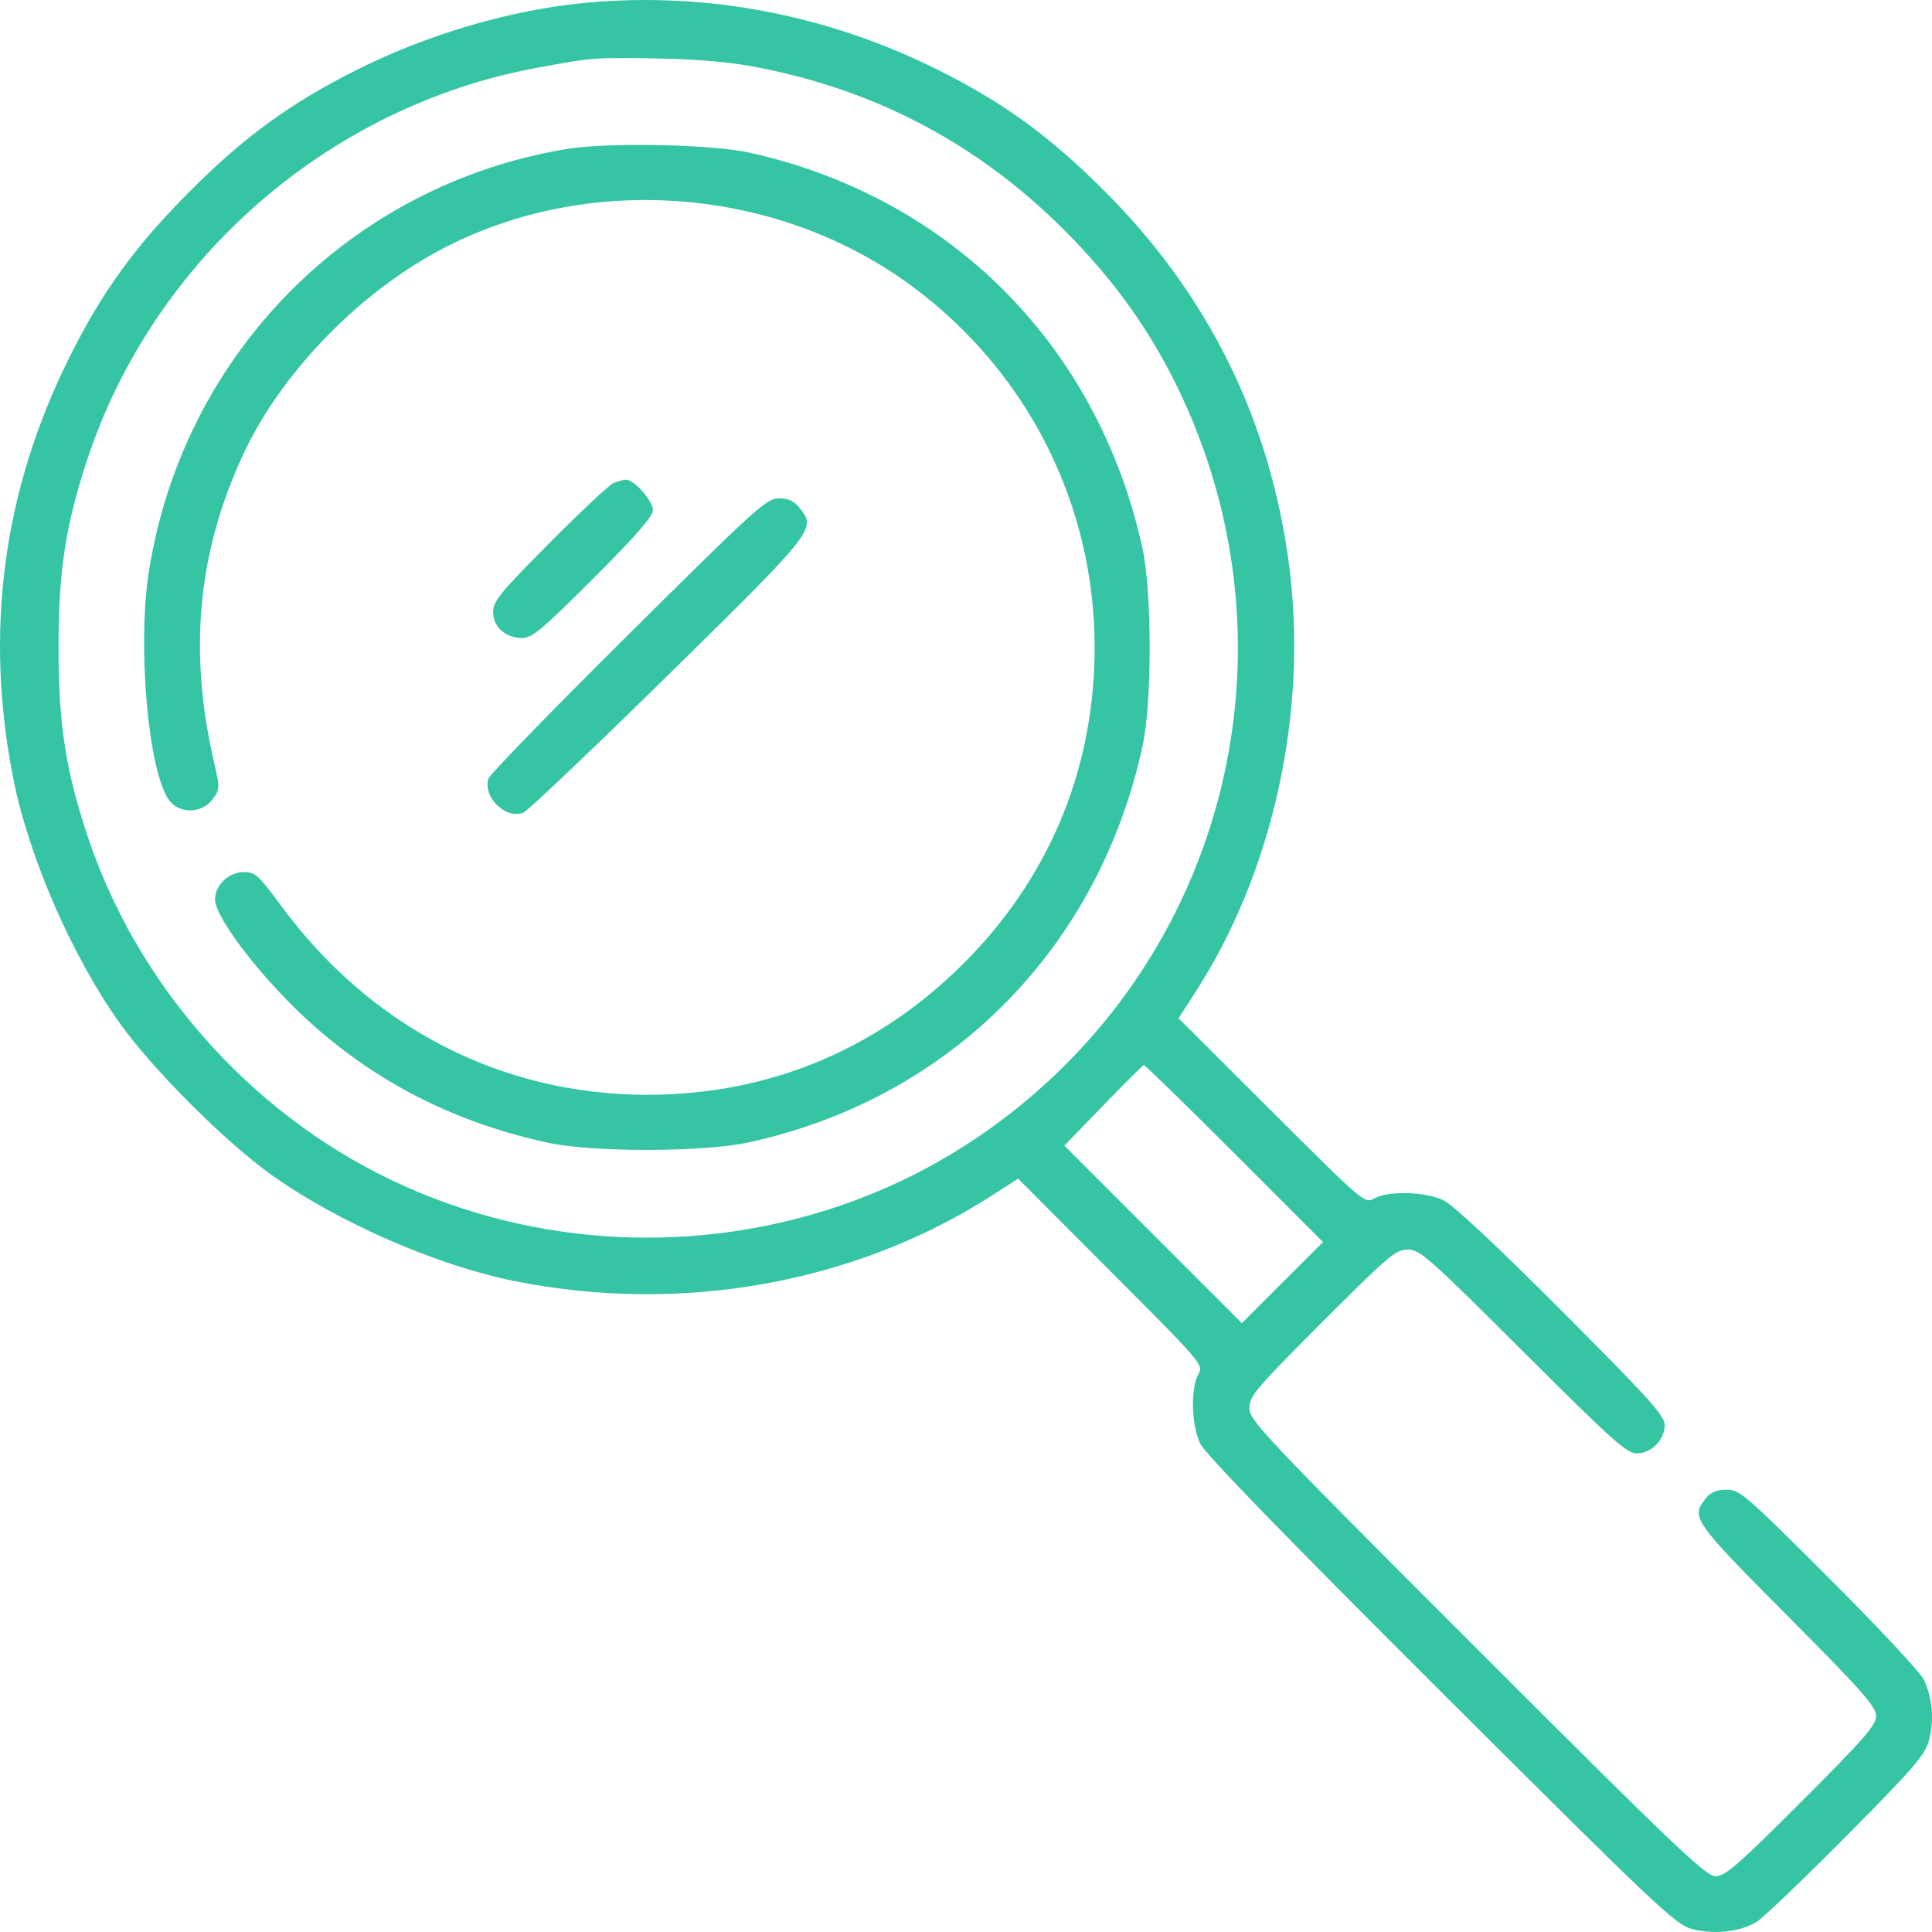 <svg width="80" height="80" viewBox="0 0 80 80" fill="none" xmlns="http://www.w3.org/2000/svg">
<path fill-rule="evenodd" clip-rule="evenodd" d="M24.301 0.111C21.186 0.397 17.742 1.403 14.765 2.896C12.035 4.266 10.135 5.647 7.887 7.895C5.624 10.158 4.237 12.064 2.885 14.773C0.116 20.318 -0.661 26.168 0.559 32.28C1.203 35.506 2.982 39.588 4.955 42.363C6.309 44.267 9.344 47.302 11.248 48.656C14.023 50.628 18.105 52.408 21.331 53.052C28.252 54.433 35.453 53.13 41.124 49.472L42.158 48.806L46.001 52.658C49.786 56.452 49.841 56.516 49.623 56.9C49.292 57.487 49.333 59.025 49.7 59.782C49.906 60.206 53.219 63.619 59.666 70.048C68.661 79.018 69.374 79.692 70.068 79.878C70.968 80.119 72.07 79.995 72.743 79.577C73.012 79.41 74.683 77.81 76.459 76.02C79.261 73.195 79.711 72.674 79.875 72.065C80.098 71.235 80.02 70.305 79.664 69.555C79.522 69.257 77.756 67.364 75.739 65.349C72.286 61.898 72.038 61.684 71.498 61.684C71.087 61.684 70.841 61.786 70.632 62.045C70 62.825 70.103 62.973 74.013 66.905C77.116 70.025 77.686 70.67 77.686 71.053C77.686 71.435 77.194 72 74.595 74.599C71.968 77.226 71.433 77.691 71.04 77.691C70.636 77.691 69.373 76.488 61.156 68.271C52.308 59.424 51.736 58.819 51.736 58.307C51.736 57.809 51.991 57.509 54.744 54.752C57.495 52 57.798 51.742 58.294 51.742C58.795 51.742 59.159 52.064 63.067 55.962C66.753 59.64 67.359 60.183 67.775 60.183C68.377 60.183 68.932 59.619 68.932 59.007C68.932 58.624 68.282 57.904 64.672 54.284C61.993 51.598 60.177 49.899 59.777 49.705C59.02 49.338 57.482 49.298 56.895 49.629C56.51 49.846 56.446 49.792 52.652 46.007L48.8 42.164L49.502 41.079C52.716 36.111 54.173 29.463 53.378 23.396C52.588 17.372 50.037 12.209 45.72 7.895C43.453 5.63 41.547 4.244 38.84 2.893C34.273 0.613 29.267 -0.345 24.301 0.111ZM31.472 2.81C36.375 3.779 40.544 6.004 44.077 9.536C46.038 11.498 47.516 13.533 48.673 15.867C54.204 27.029 50.614 40.398 40.246 47.248C33.154 51.934 23.882 52.55 16.172 48.847C10.293 46.023 5.64 40.732 3.604 34.556C2.711 31.848 2.423 29.96 2.423 26.809C2.423 23.661 2.71 21.776 3.602 19.063C6.334 10.754 13.58 4.419 22.182 2.818C24.539 2.379 24.67 2.369 27.35 2.424C29.02 2.458 30.3 2.578 31.472 2.81ZM23.442 6.173C14.494 7.661 7.573 14.674 6.162 23.683C5.678 26.77 6.143 31.977 7.006 33.14C7.429 33.71 8.359 33.691 8.798 33.103C9.11 32.685 9.112 32.649 8.857 31.54C7.802 26.944 8.185 22.896 10.06 18.839C11.659 15.377 15.01 11.963 18.561 10.177C24.631 7.124 32.344 7.81 37.818 11.891C42.572 15.436 45.326 20.907 45.326 26.809C45.326 31.657 43.574 36.049 40.249 39.535C36.622 43.339 31.998 45.333 26.802 45.333C20.75 45.333 15.325 42.527 11.622 37.482C10.708 36.238 10.567 36.11 10.099 36.11C9.477 36.11 8.903 36.65 8.903 37.236C8.903 38.037 10.994 40.711 13.016 42.495C15.762 44.919 18.968 46.516 22.713 47.324C24.529 47.716 29.096 47.711 30.945 47.315C39.281 45.53 45.471 39.326 47.307 30.915C47.705 29.092 47.705 24.526 47.307 22.703C45.481 14.339 39.374 8.182 31.062 6.326C29.476 5.972 25.171 5.885 23.442 6.173ZM25.396 20.006C25.224 20.079 24.034 21.196 22.751 22.486C20.713 24.538 20.419 24.896 20.419 25.337C20.419 25.958 20.929 26.419 21.617 26.419C22.035 26.419 22.443 26.077 24.569 23.951C26.32 22.201 27.037 21.38 27.037 21.125C27.037 20.734 26.249 19.847 25.916 19.863C25.802 19.868 25.568 19.933 25.396 20.006ZM26.014 26.284C22.883 29.392 20.279 32.07 20.226 32.236C19.983 33.001 20.935 33.937 21.668 33.654C21.844 33.587 24.53 31.034 27.636 27.982C33.725 21.998 33.798 21.906 33.135 21.062C32.883 20.742 32.661 20.635 32.252 20.635C31.742 20.635 31.319 21.018 26.014 26.284ZM51.111 47.756L54.783 51.43L53.103 53.109L51.423 54.789L47.748 51.114L44.073 47.439L45.677 45.781C46.559 44.868 47.317 44.113 47.361 44.102C47.404 44.091 49.092 45.735 51.111 47.756Z" fill="#35C5A4"/>
</svg>
